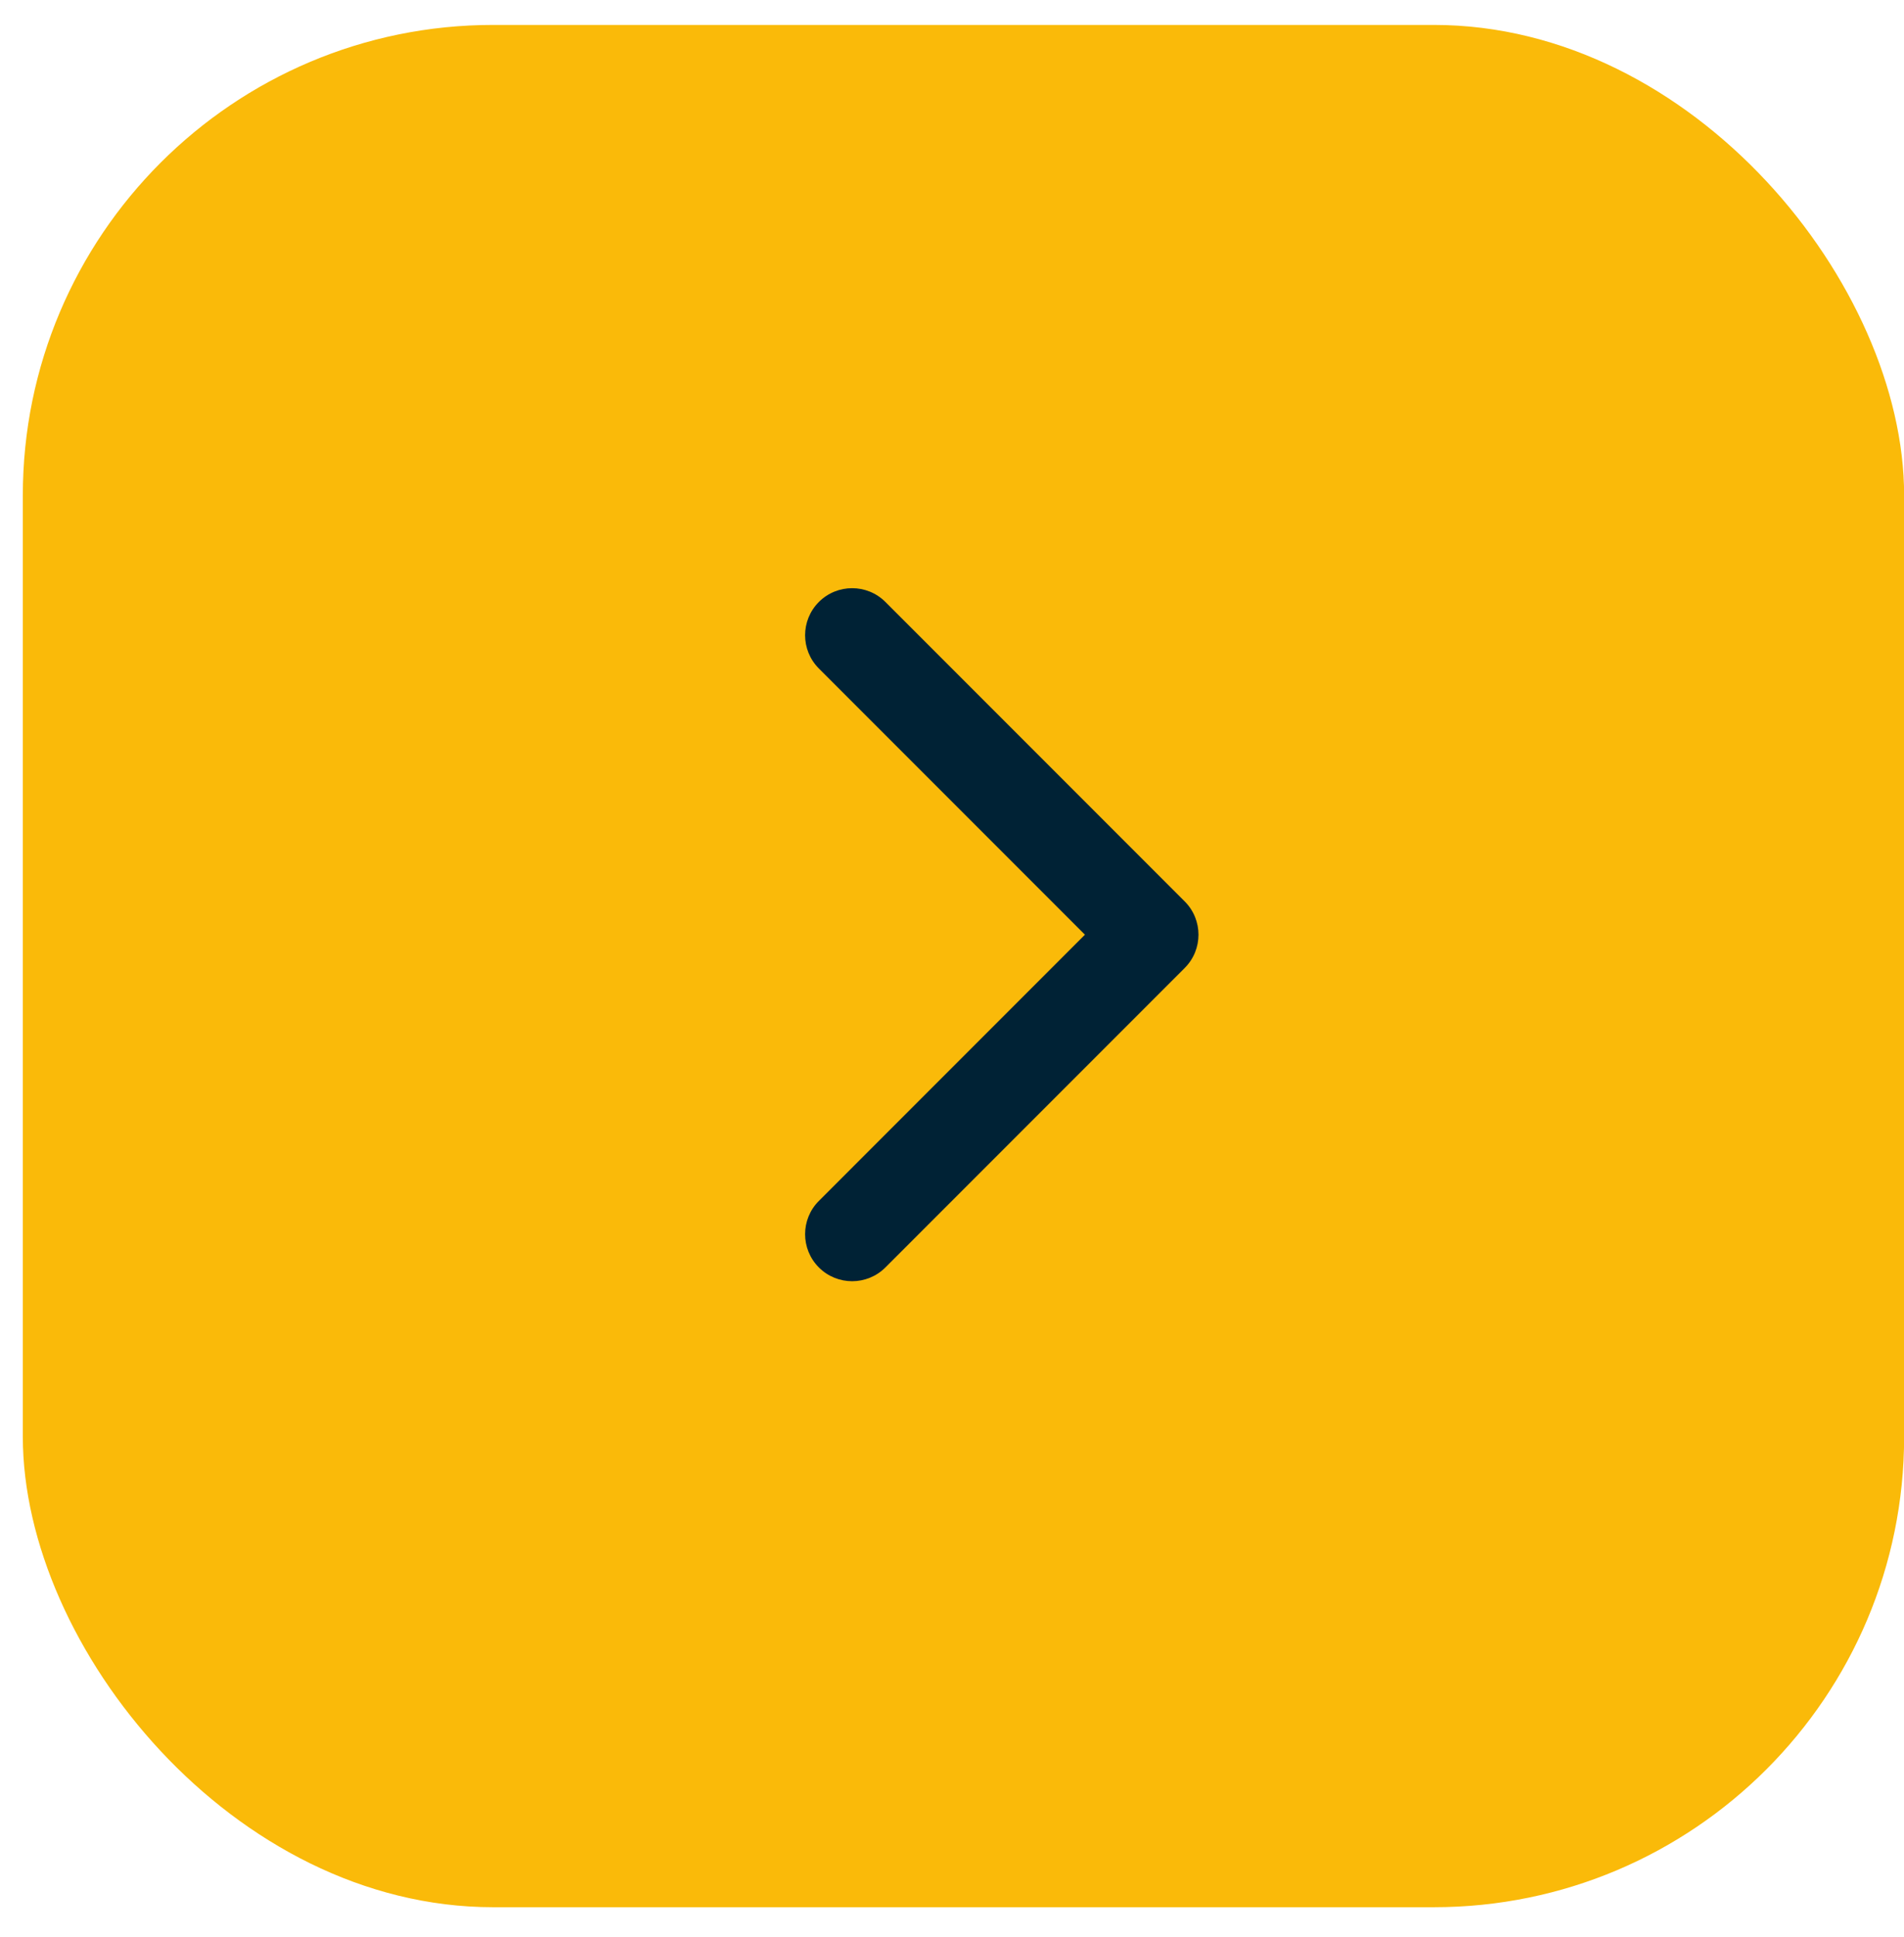 <?xml version="1.0" encoding="UTF-8"?> <svg xmlns="http://www.w3.org/2000/svg" width="60" height="61" viewBox="0 0 60 61" fill="none"><rect x="0.719" y="0.785" width="59.285" height="59.285" rx="14.821" fill="#FABA09"></rect><path d="M37.333 30.488C37.912 29.909 37.912 28.97 37.333 28.391L27.901 18.959C27.322 18.381 26.384 18.381 25.805 18.959C25.226 19.538 25.226 20.477 25.805 21.055L34.189 29.439L25.805 37.824C25.226 38.402 25.226 39.341 25.805 39.92C26.384 40.498 27.322 40.498 27.901 39.92L37.333 30.488ZM35.297 30.922H36.285V27.957H35.297V30.922Z" fill="#002235"></path></svg> 